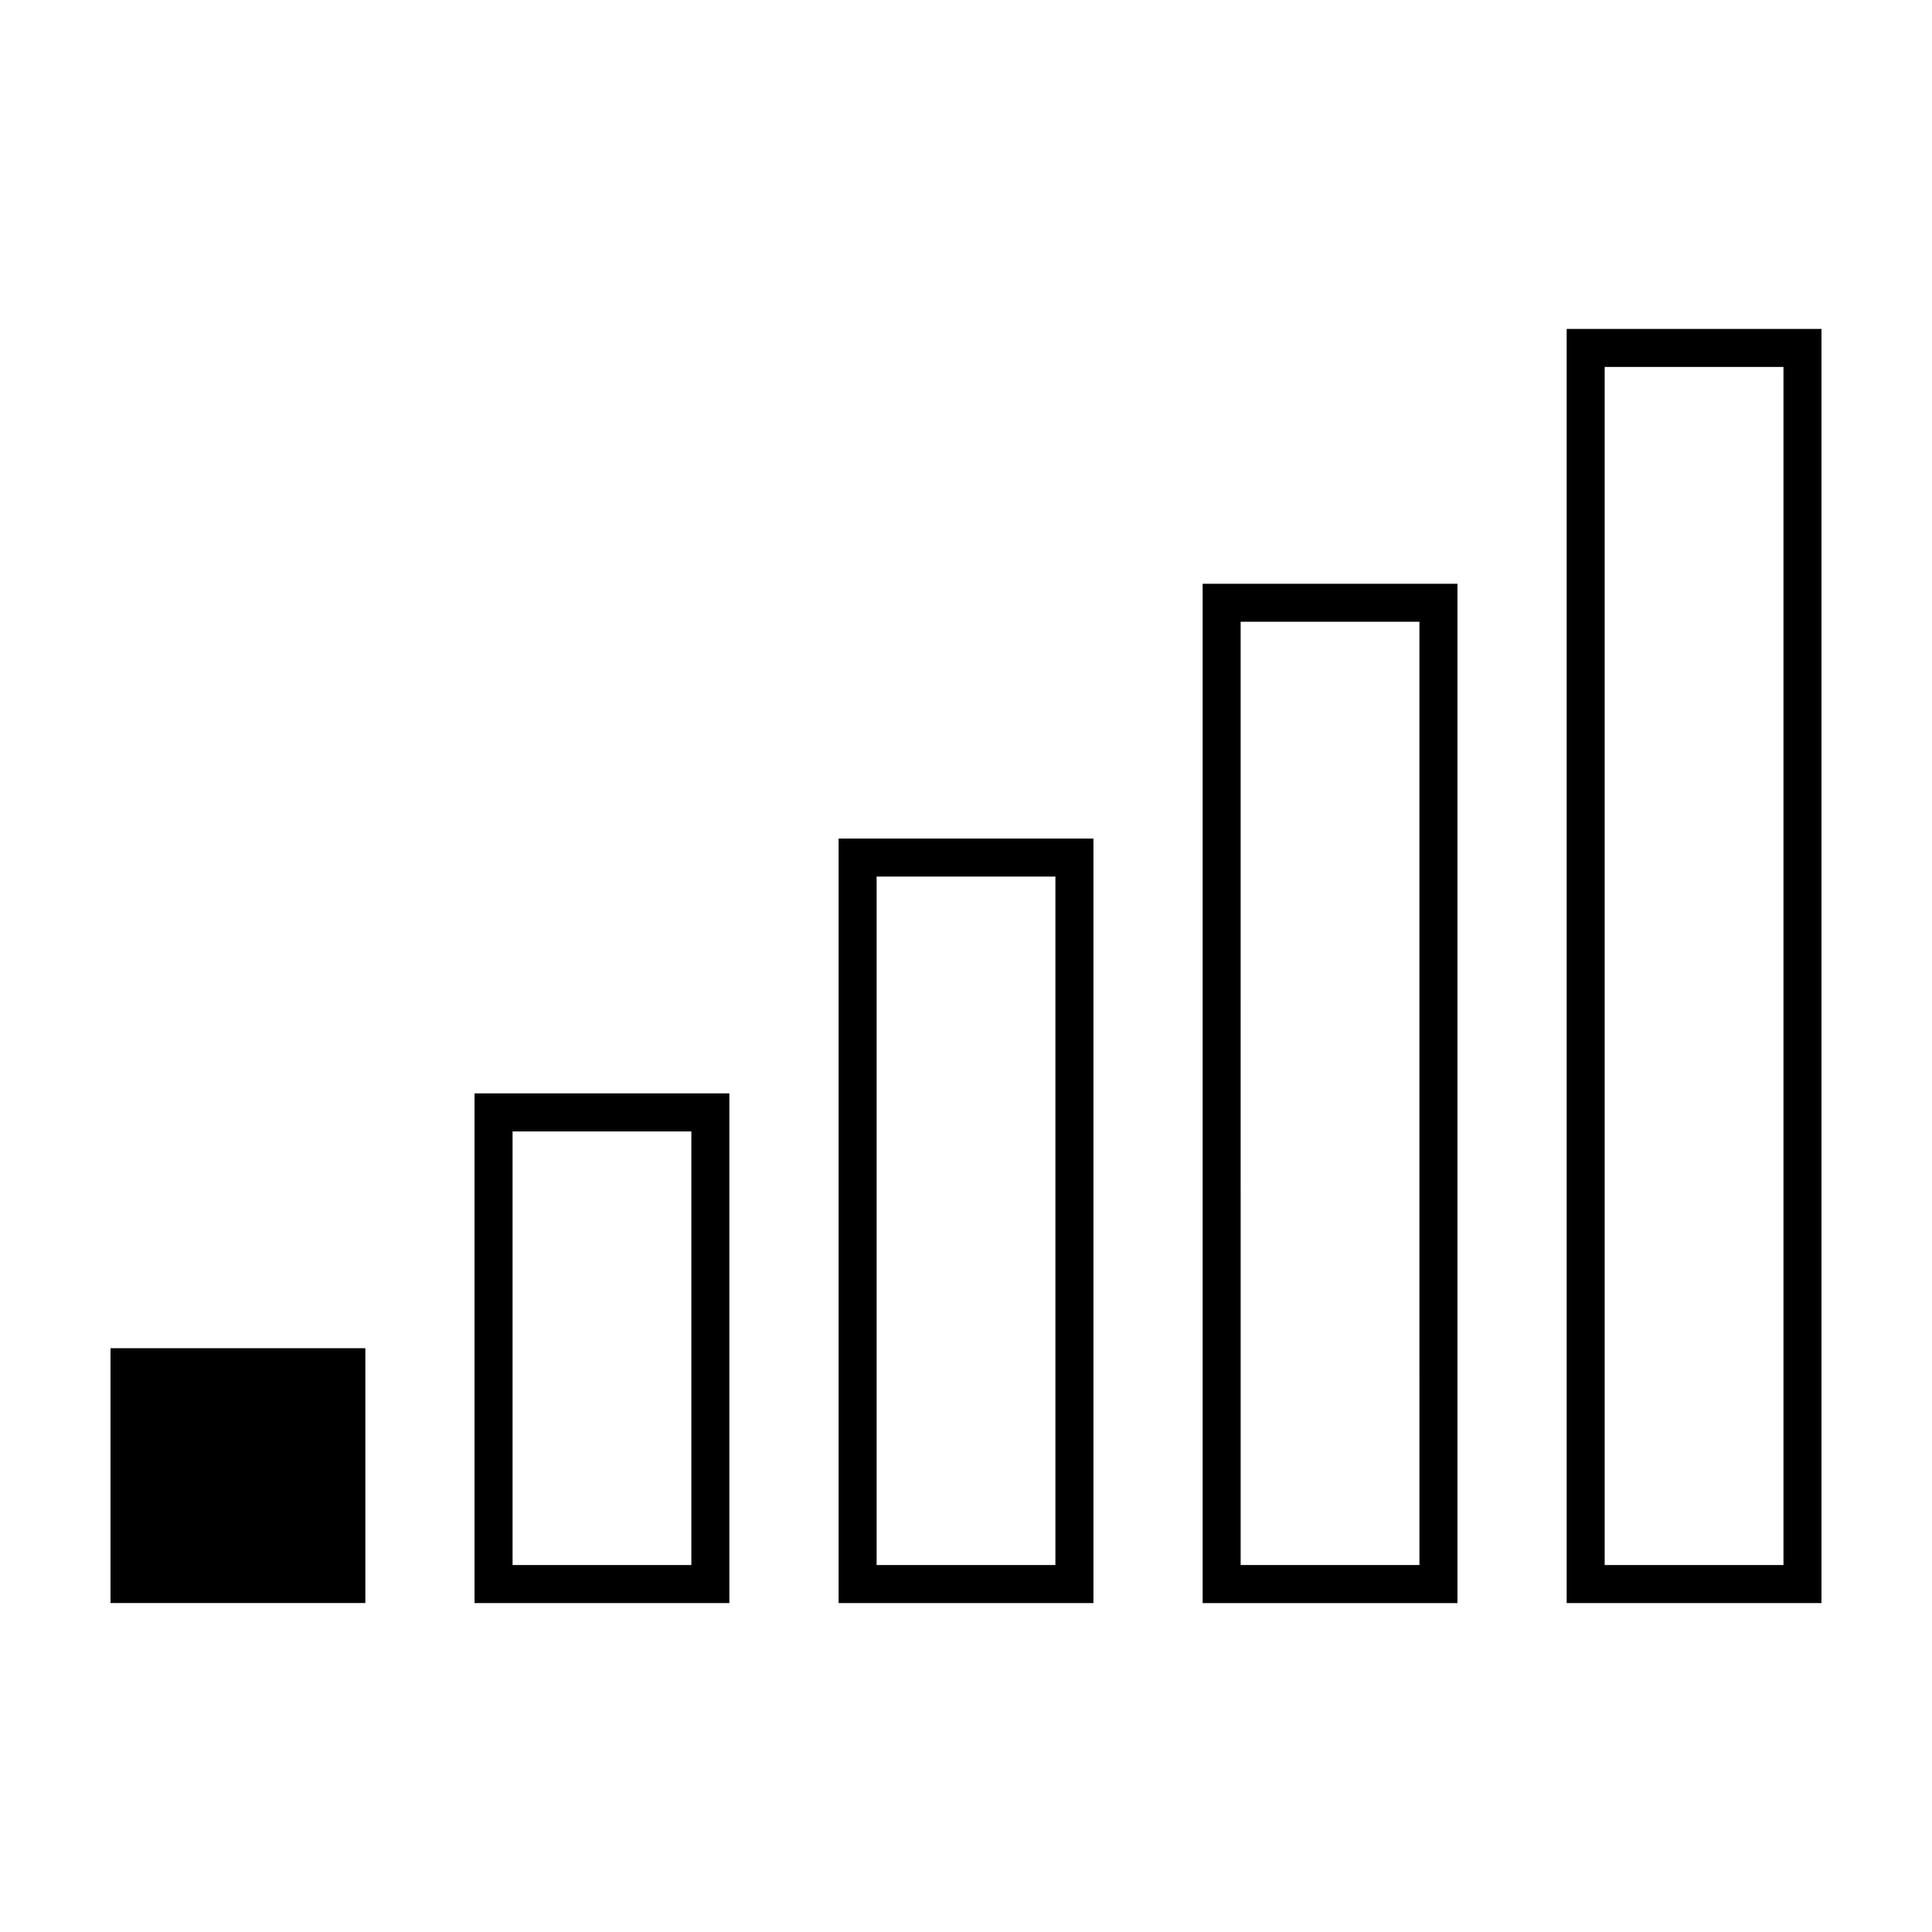 <?xml version="1.0" encoding="UTF-8"?>
<!-- Uploaded to: SVG Repo, www.svgrepo.com, Generator: SVG Repo Mixer Tools -->
<svg fill="#000000" width="800px" height="800px" version="1.1" viewBox="144 144 512 512" xmlns="http://www.w3.org/2000/svg">
 <g>
  <path d="m173.29 501.29h67.531v67.531h-67.531z"/>
  <path d="m337.29 568.83h-67.531v-135.07h67.531zm-57.453-10.078h47.379v-114.91h-47.379z"/>
  <path d="m433.77 568.83h-67.531v-202.6h67.531zm-57.457-10.078h47.379v-182.45h-47.379z"/>
  <path d="m530.24 568.83h-67.531v-270.13h67.527v270.13zm-57.453-10.078h47.375l-0.004-249.98h-47.375z"/>
  <path d="m626.71 568.83h-67.527v-337.66h67.527zm-57.453-10.078h47.379v-317.51h-47.379z"/>
 </g>
</svg>